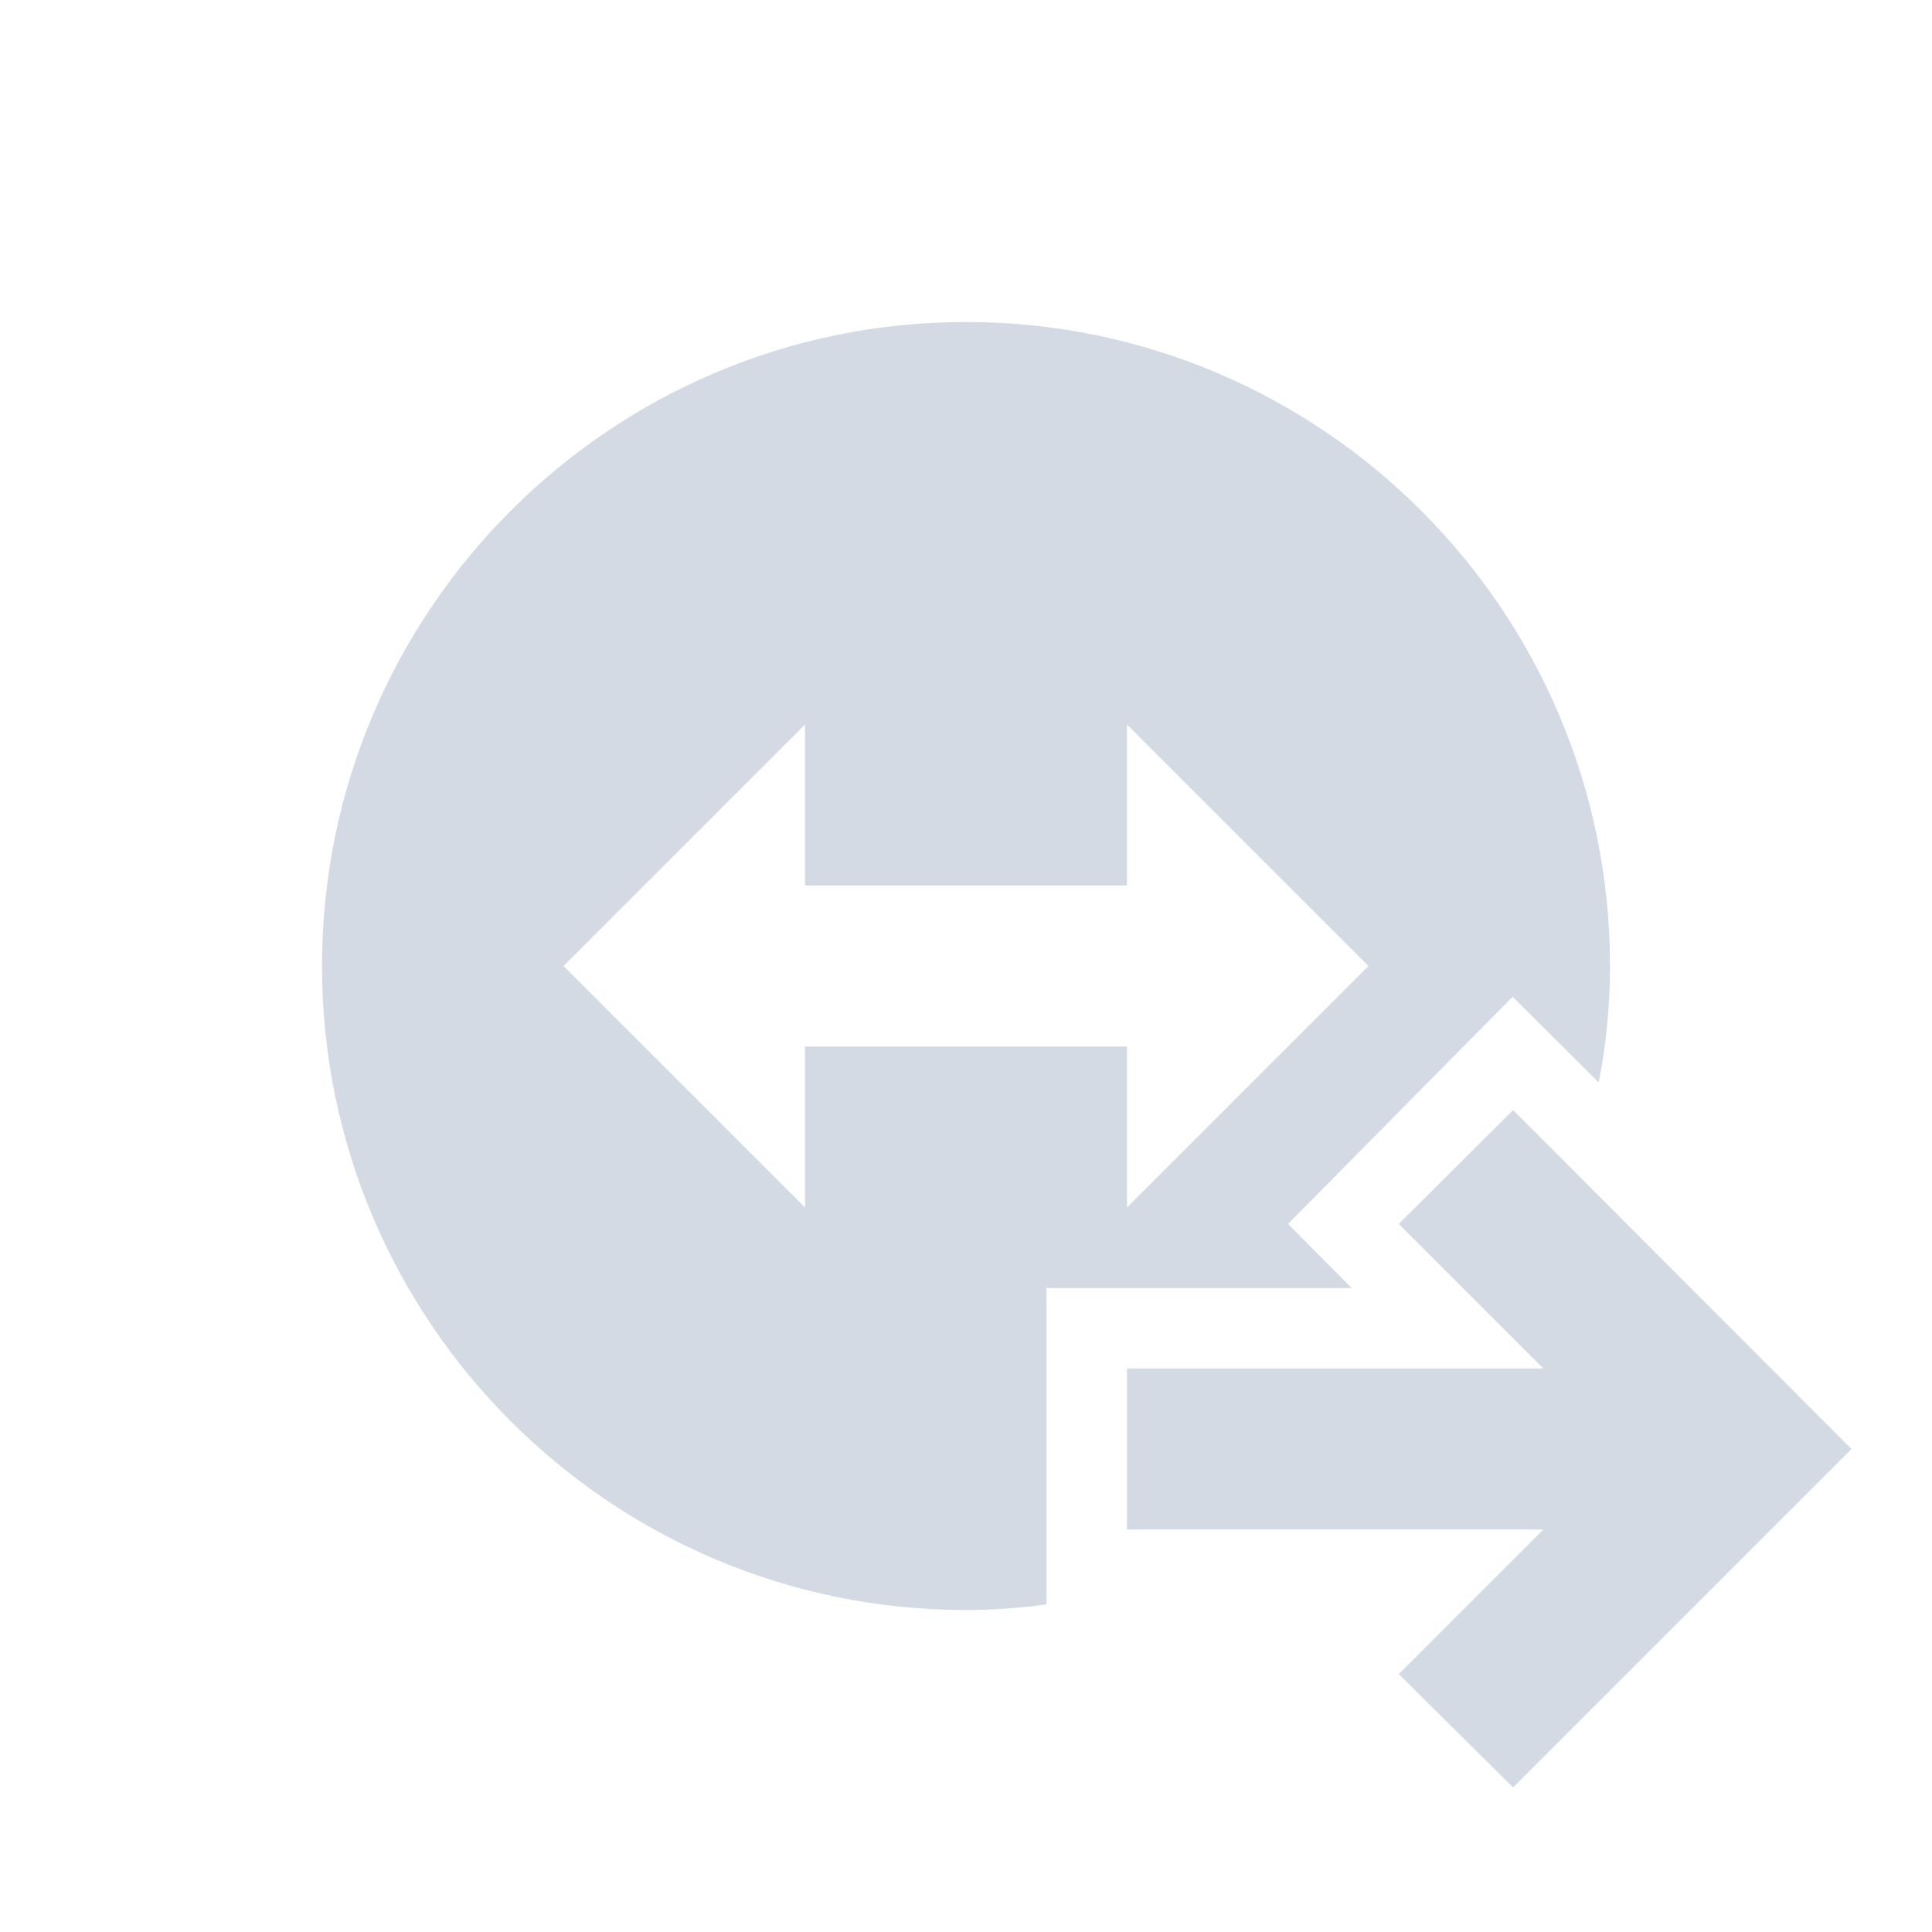 <svg xmlns="http://www.w3.org/2000/svg" width="12pt" height="12pt" version="1.1" viewBox="0 0 12 12">
 <g>
  <path style="fill:rgb(82.745%,85.49%,89.02%)" d="M 10 6 C 10 6.242 9.977 6.484 9.93 6.723 L 9.395 6.191 L 8 7.602 L 8.395 8 L 6.5 8 L 6.5 9.965 C 6.336 9.988 6.168 10 6 10 C 3.793 10 2 8.207 2 6 C 2 3.793 3.793 2 6 2 C 8.207 2 10 3.793 10 6 Z M 7 4.5 L 7 5.5 L 5 5.5 L 5 4.5 L 3.5 6 L 5 7.5 L 5 6.5 L 7 6.5 L 7 7.5 L 8.5 6 Z M 9.398 6.895 L 11.5 9 L 9.398 11.102 L 8.688 10.398 L 9.586 9.5 L 7 9.5 L 7 8.5 L 9.586 8.5 L 8.688 7.602 Z M 9.398 6.895"/>
 </g>
</svg>
